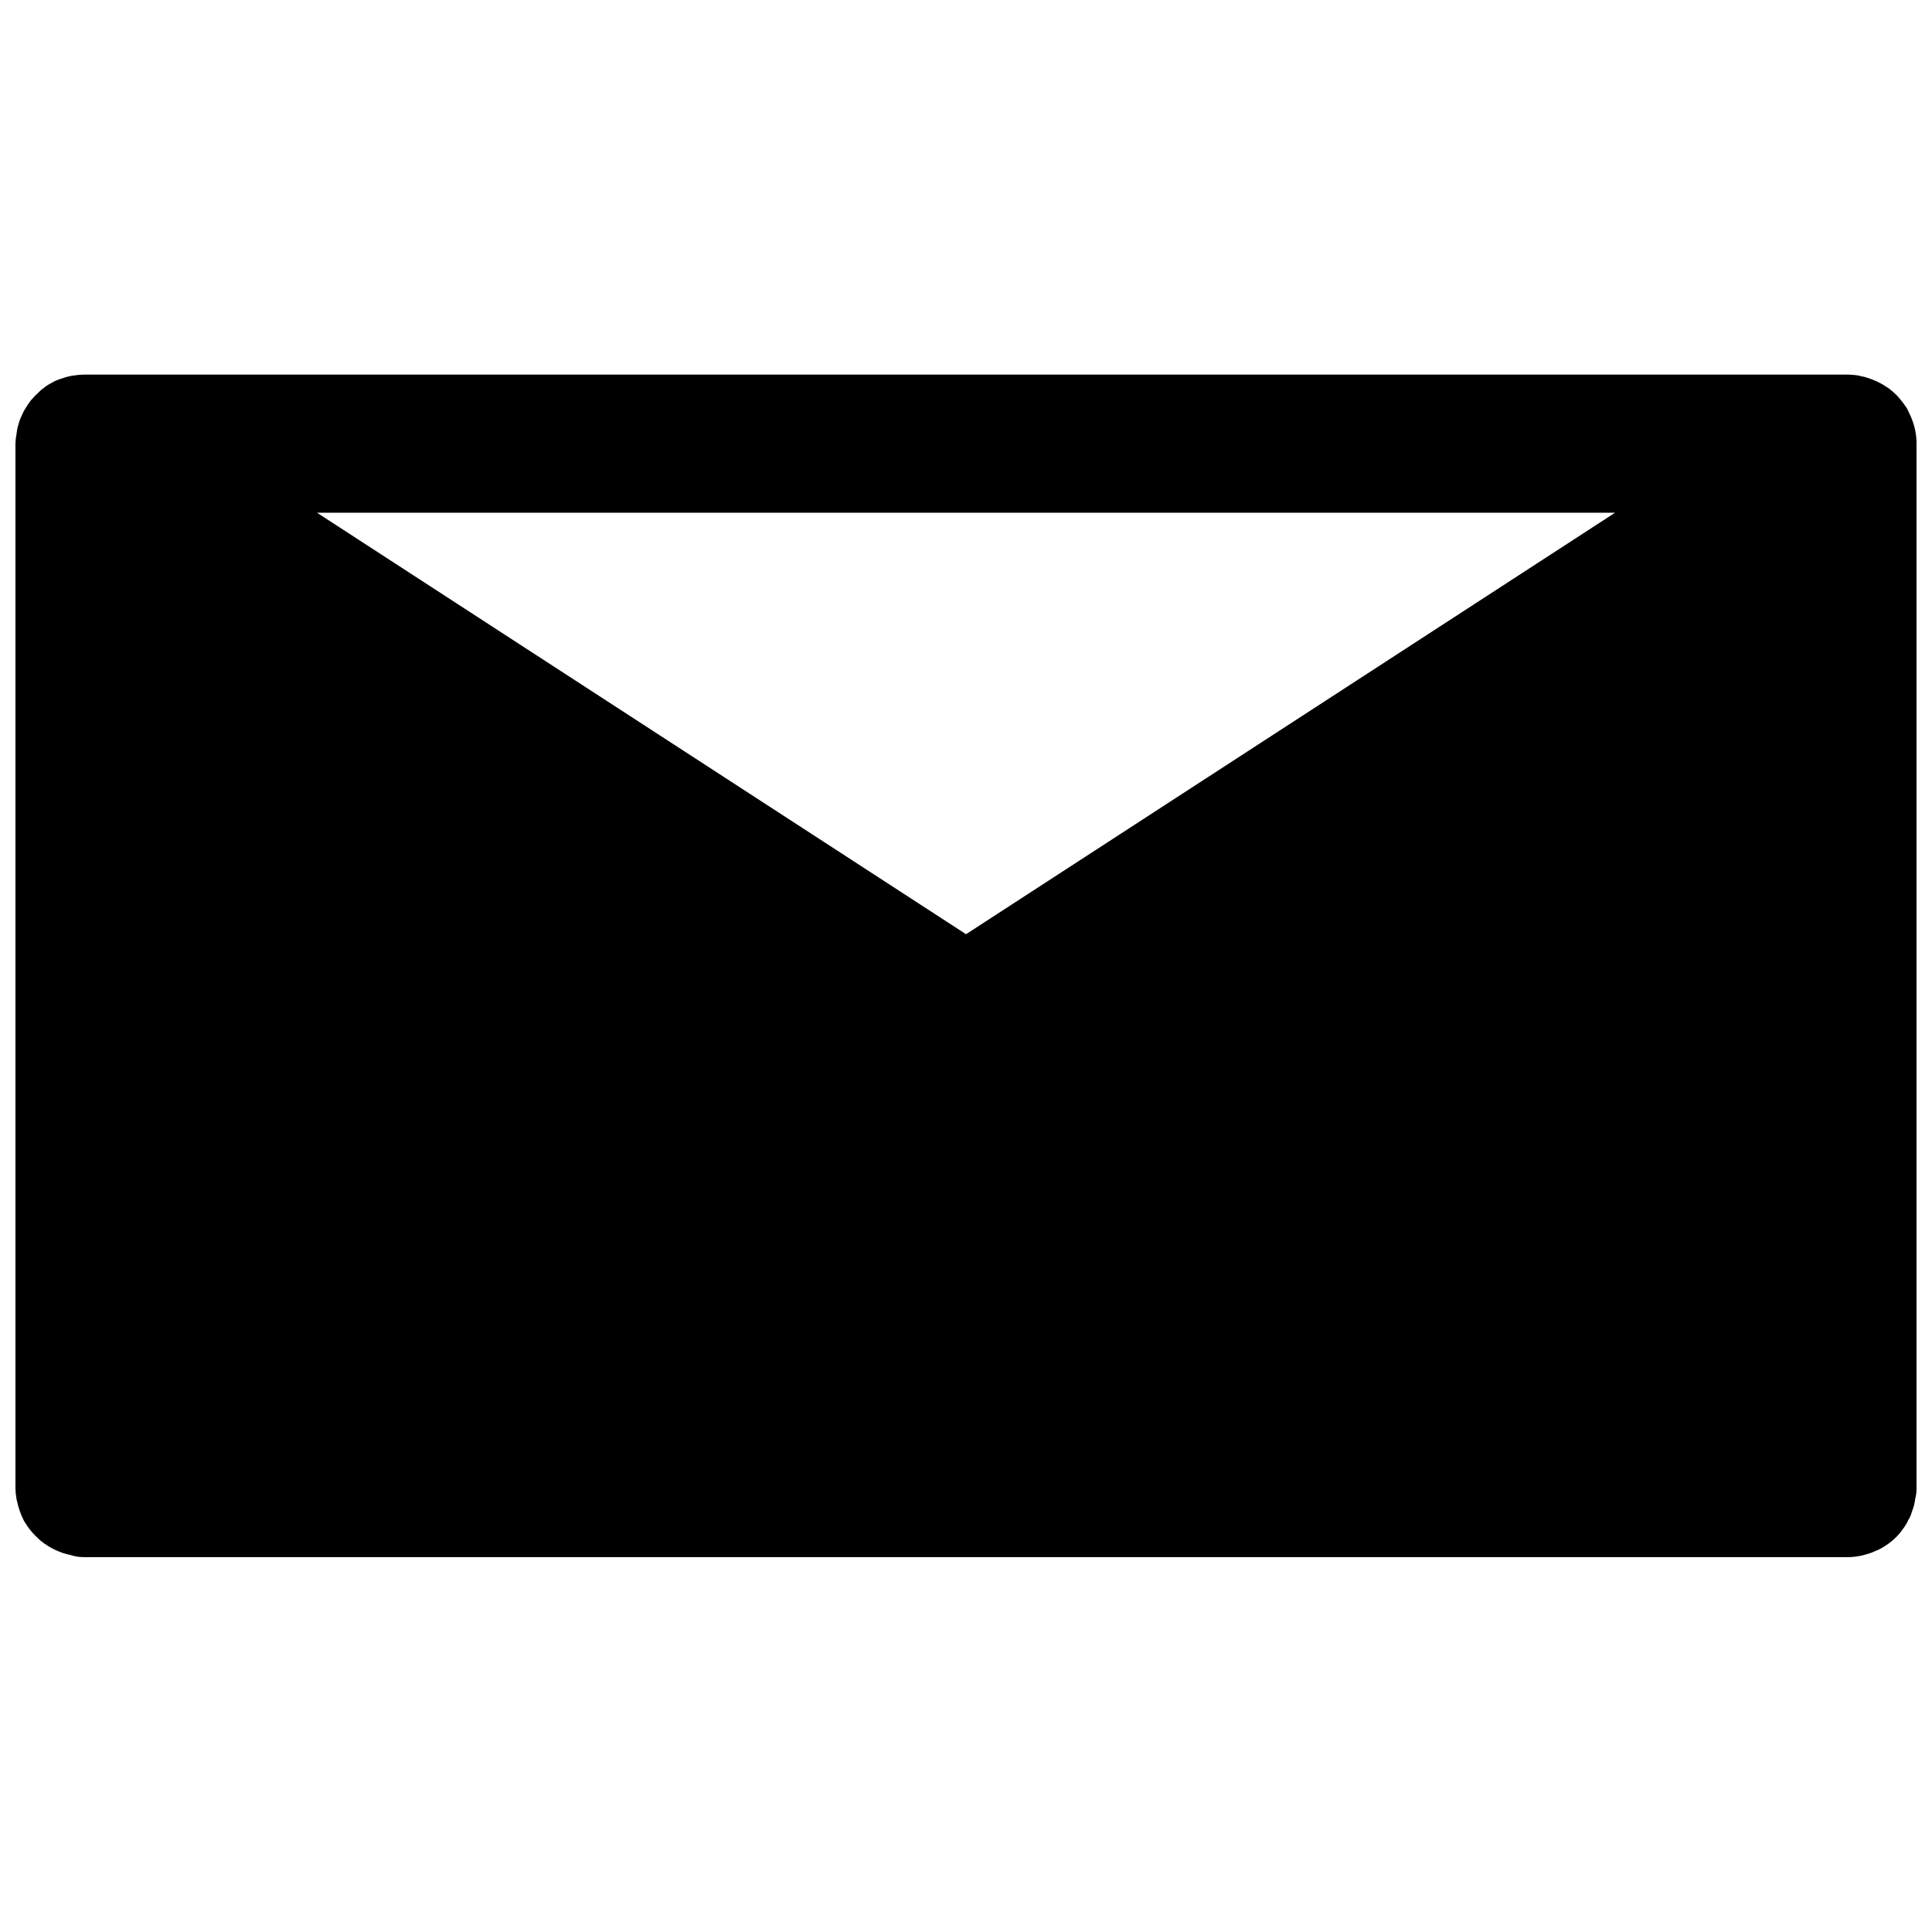 <?xml version="1.0" encoding="UTF-8"?>
<!-- Uploaded to: SVG Repo, www.svgrepo.com, Generator: SVG Repo Mixer Tools -->
<svg width="800px" height="800px" version="1.1" viewBox="144 144 512 512" xmlns="http://www.w3.org/2000/svg">
 <defs>
  <clipPath id="a">
   <path d="m148.09 243h503.81v314h-503.81z"/>
  </clipPath>
 </defs>
 <g clip-path="url(#a)">
  <path d="m650.41 254.45c-0.156-0.395-0.395-0.789-0.551-1.18-0.234-0.551-0.473-1.102-0.867-1.574-0.551-0.867-1.18-1.574-1.812-2.363-0.395-0.473-0.789-0.867-1.258-1.258-0.316-0.316-0.629-0.551-1.023-0.867-0.316-0.316-0.629-0.473-1.023-0.707-1.574-1.102-3.387-1.891-5.195-2.441-0.395-0.156-0.789-0.234-1.258-0.316-0.551-0.156-1.023-0.234-1.496-0.316-0.789-0.078-1.496-0.156-2.281-0.156h-467.29c-0.707 0-1.496 0.078-2.203 0.156-0.789 0.078-1.652 0.234-2.519 0.473-0.551 0.156-1.18 0.395-1.73 0.551-0.629 0.234-1.34 0.473-1.969 0.867-0.707 0.395-1.496 0.789-2.125 1.34-0.551 0.395-1.102 0.789-1.574 1.34-0.551 0.473-1.18 1.102-1.652 1.652 0 0.078-0.078 0.156-0.234 0.234-0.395 0.473-0.789 1.102-1.18 1.652-0.473 0.707-0.945 1.496-1.34 2.441-0.395 0.789-0.707 1.574-0.945 2.519-0.234 0.707-0.395 1.496-0.473 2.203 0 0.156 0 0.395-0.078 0.551-0.16 0.867-0.238 1.652-0.238 2.363v276.7c0 0.867 0.078 1.73 0.234 2.598 0 0.234 0.078 0.395 0.078 0.473 0.395 1.891 0.945 3.699 1.891 5.512v0.078c0.551 0.867 1.102 1.73 1.73 2.519 0.473 0.551 0.945 1.102 1.418 1.574 0.473 0.473 0.867 0.789 1.34 1.258 2.363 1.891 5.117 3.227 7.949 3.777 1.102 0.398 2.363 0.555 3.621 0.555h467.29c1.258 0 2.519-0.156 3.621-0.395 1.258-0.316 2.519-0.629 3.621-1.18 0.473-0.156 0.867-0.395 1.258-0.551 2.203-1.18 4.25-2.754 5.824-4.879 0.078-0.078 0.078-0.156 0.156-0.234 0.551-0.707 1.102-1.496 1.496-2.363v-0.078c0.551-0.789 0.867-1.652 1.102-2.519 0.473-1.102 0.707-2.281 0.867-3.465 0.238-0.867 0.316-1.734 0.316-2.598v-276.78c0-2.363-0.473-4.805-1.496-7.164zm-78.402 25.426-172 111.7-172-111.7z"/>
 </g>
</svg>